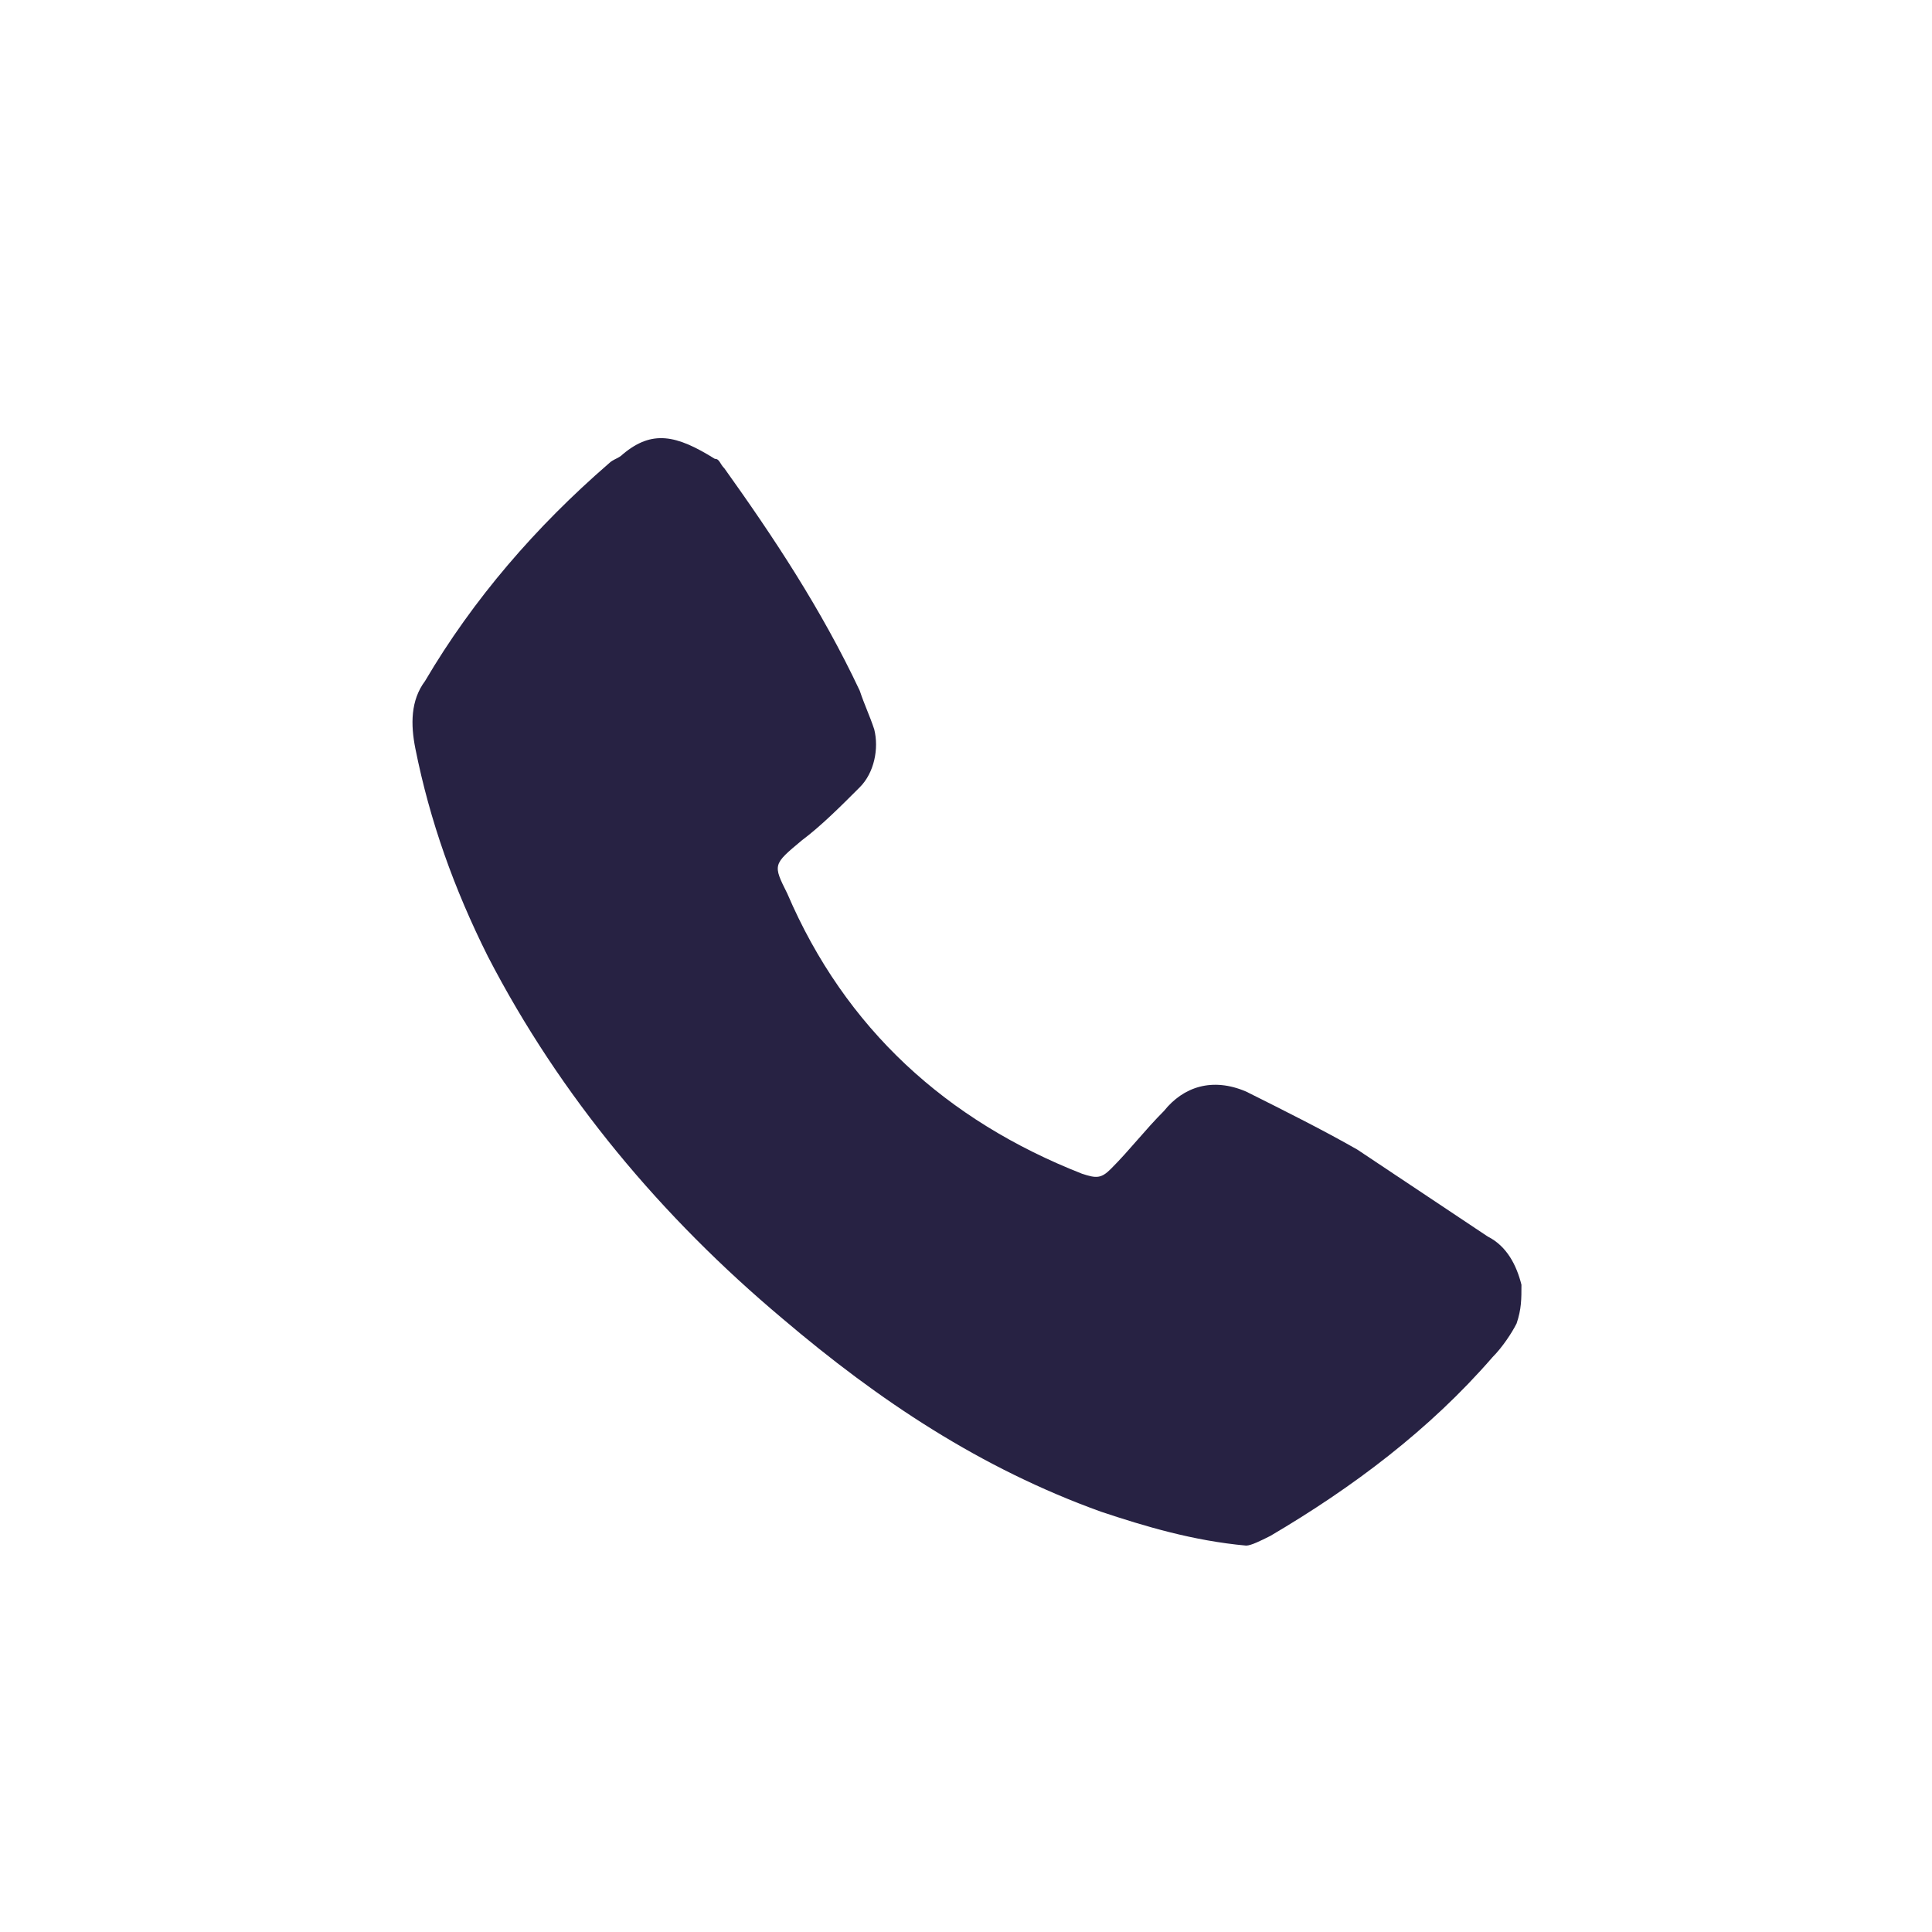 <?xml version="1.0" encoding="utf-8"?>
<!-- Generator: Adobe Illustrator 27.8.1, SVG Export Plug-In . SVG Version: 6.00 Build 0)  -->
<svg version="1.1" id="Laag_1" xmlns="http://www.w3.org/2000/svg" xmlns:xlink="http://www.w3.org/1999/xlink" x="0px" y="0px"
	 viewBox="0 0 40 40" style="enable-background:new 0 0 40 40;" xml:space="preserve">
<style type="text/css">
	.st0{fill:#272243;}
</style>
<g>
	<g>
		<path class="st0" d="M31.5,26.6c-0.1-0.4-0.3-0.8-0.7-1c-0.9-0.6-1.8-1.2-2.7-1.8c-0.7-0.4-1.5-0.8-2.3-1.2
			c-0.7-0.3-1.3-0.1-1.7,0.4c-0.4,0.4-0.7,0.8-1.1,1.2c-0.2,0.2-0.3,0.2-0.6,0.1c-2.8-1.1-4.9-3-6.1-5.8c-0.3-0.6-0.3-0.6,0.3-1.1
			c0.4-0.3,0.8-0.7,1.2-1.1c0.3-0.3,0.4-0.8,0.3-1.2c-0.1-0.3-0.2-0.5-0.3-0.8c-0.8-1.7-1.8-3.2-2.8-4.6c-0.1-0.1-0.1-0.2-0.2-0.2
			C14,9,13.5,8.9,12.9,9.4c-0.1,0.1-0.2,0.1-0.3,0.2c-1.5,1.3-2.8,2.8-3.8,4.5c-0.3,0.4-0.3,0.9-0.2,1.4c0.3,1.5,0.8,2.9,1.5,4.3
			c1.5,2.9,3.6,5.4,6.1,7.5c2,1.7,4.1,3.1,6.6,4c0.9,0.3,1.9,0.6,3,0.7c0.1,0,0.3-0.1,0.5-0.2c1.7-1,3.3-2.2,4.6-3.7
			c0.2-0.2,0.4-0.5,0.5-0.7C31.5,27.1,31.5,26.9,31.5,26.6z"/>
	</g>
</g>
</svg>

